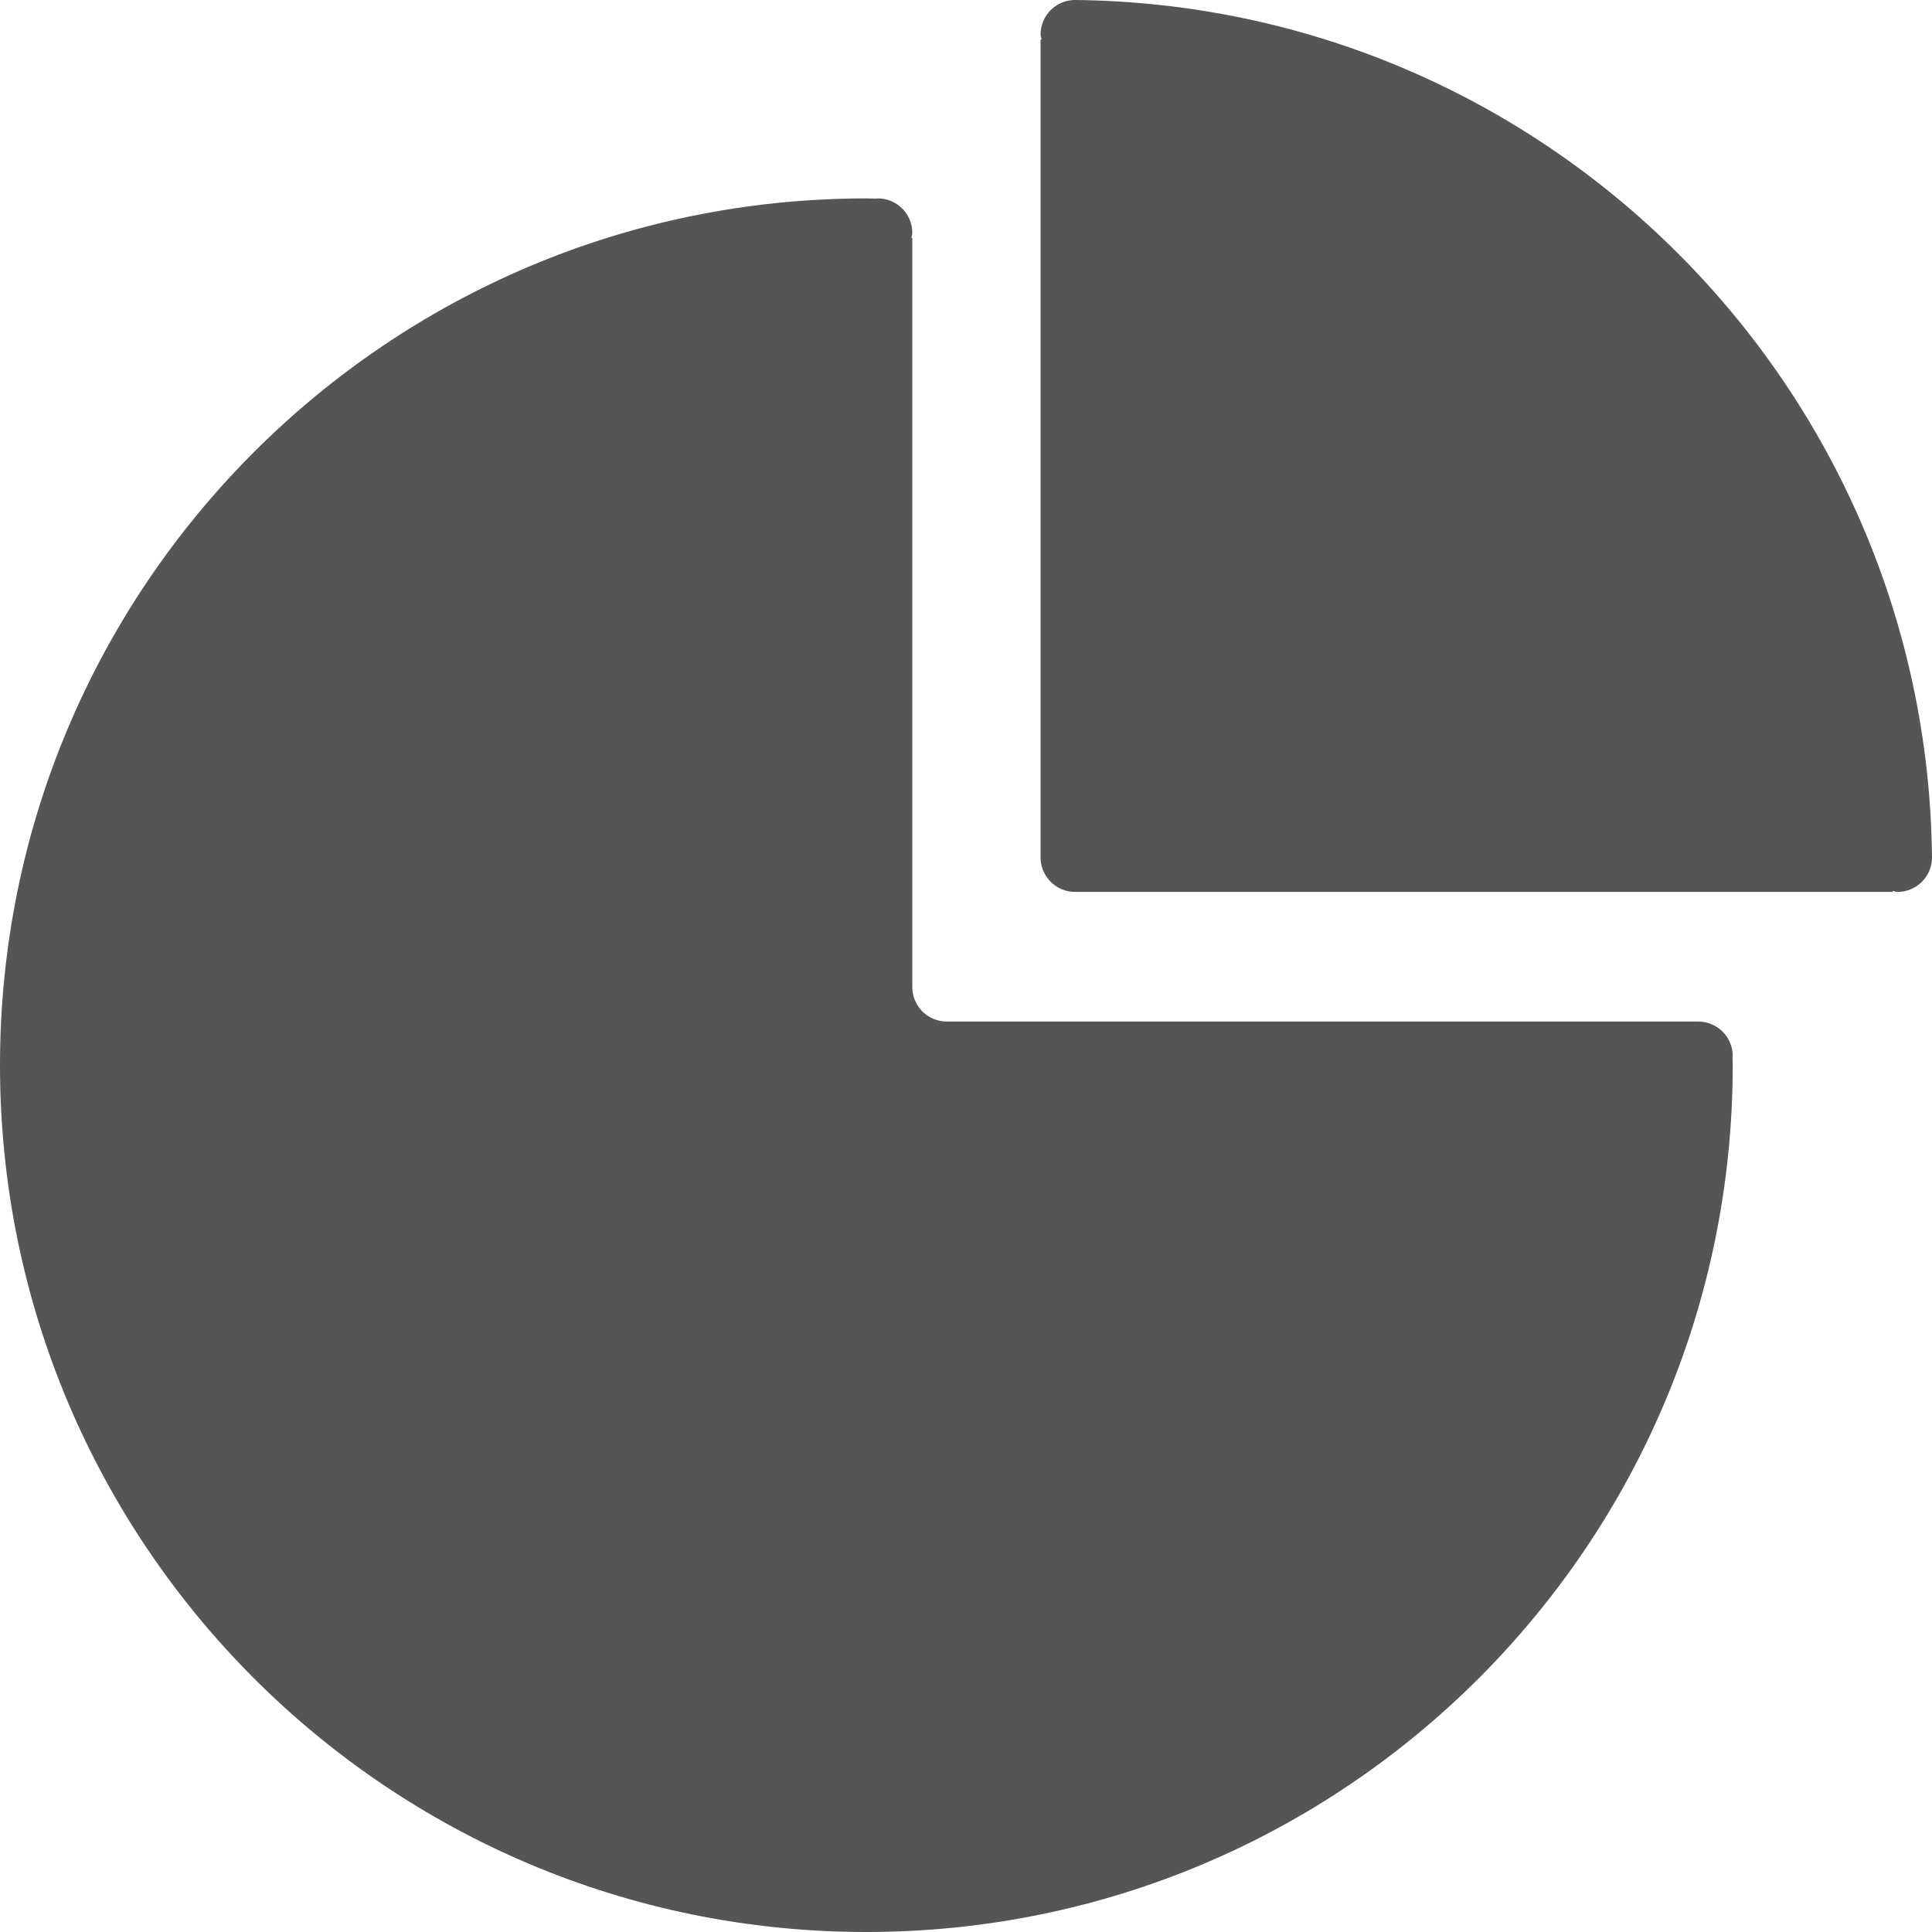 <?xml version="1.0" encoding="utf-8"?><!-- Скачано с сайта svg4.ru / Downloaded from svg4.ru -->
<svg width="800px" height="800px" viewBox="0 0 20 20" xmlns="http://www.w3.org/2000/svg">
  <path fill="#555" fill-rule="evenodd" d="M9.087,2.054 C9.285,2.054 9.444,2.214 9.444,2.411 C9.444,2.429 9.437,2.445 9.434,2.463 L9.434,2.463 L9.444,2.463 L9.444,10.218 C9.444,10.415 9.604,10.575 9.801,10.575 L9.801,10.575 L17.58,10.575 C17.777,10.575 17.937,10.735 17.937,10.932 C17.937,10.935 17.935,10.938 17.935,10.941 C17.936,10.97 17.937,10.998 17.937,11.027 C17.937,15.982 13.922,20 8.968,20 C4.015,20 0,15.982 0,11.027 C0,6.071 4.015,2.054 8.968,2.054 C9,2.054 9.032,2.056 9.064,2.056 L9.064,2.056 C9.072,2.058 9.079,2.054 9.087,2.054 Z M11.129,-8.8817842e-16 C16.006,0.051 19.949,3.996 20,8.876 C20,9.073 19.84,9.233 19.643,9.233 C19.625,9.233 19.609,9.225 19.591,9.223 L19.591,9.223 L19.591,9.233 L11.129,9.233 C10.932,9.233 10.772,9.073 10.772,8.876 L10.772,8.876 L10.772,0.409 L10.783,0.409 C10.78,0.391 10.772,0.375 10.772,0.357 C10.772,0.16 10.932,-8.8817842e-16 11.129,-8.8817842e-16 Z"/>
</svg>